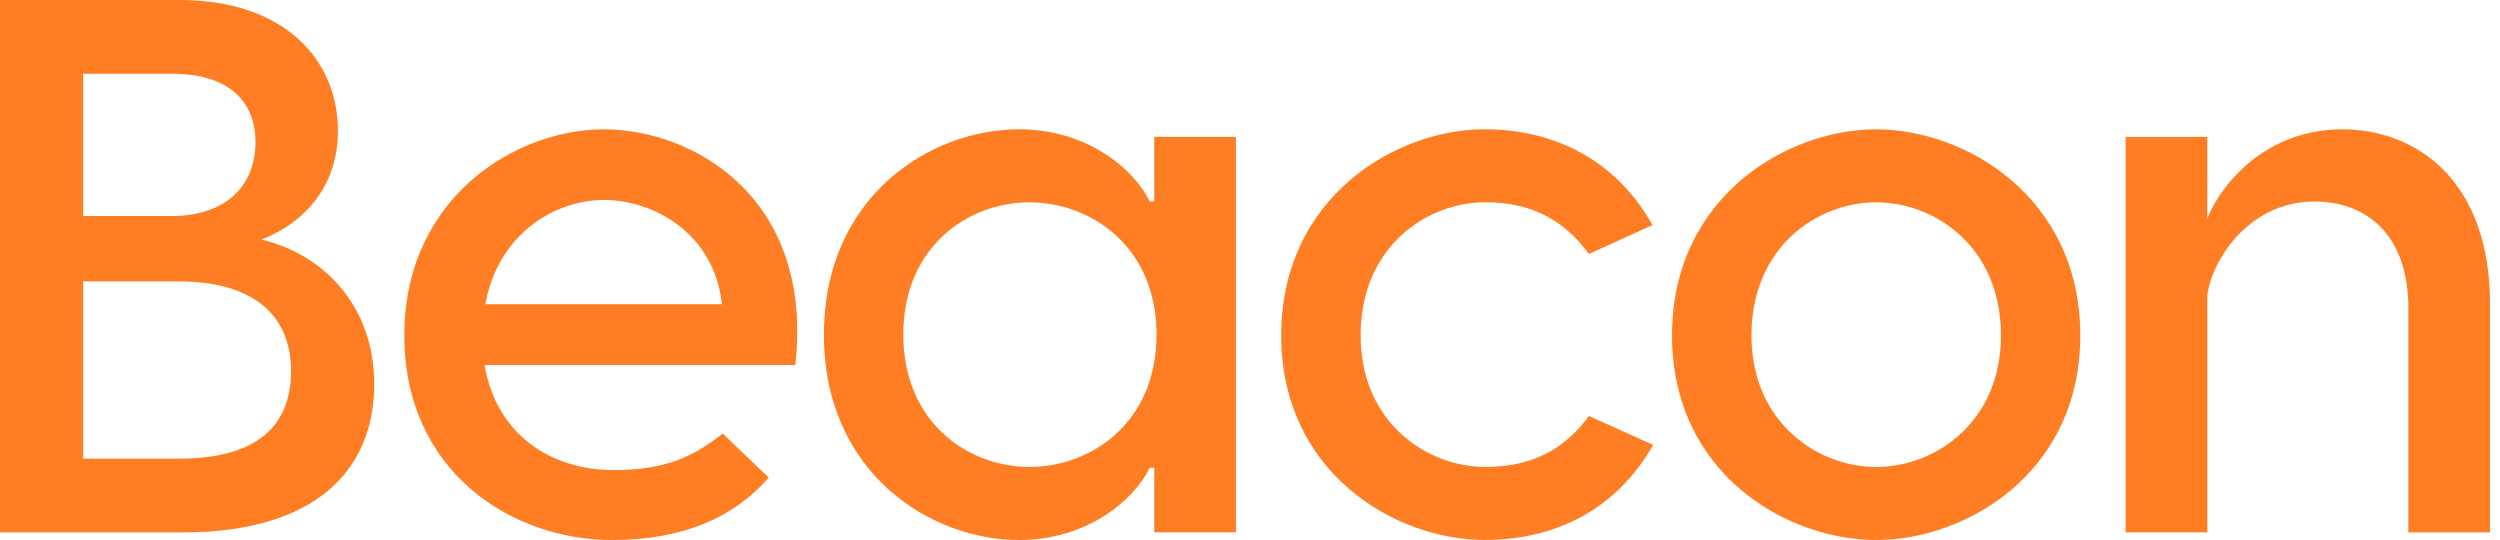 <?xml version="1.0" encoding="UTF-8"?>
<svg xmlns="http://www.w3.org/2000/svg" xmlns:xlink="http://www.w3.org/1999/xlink" width="125px" height="27px" viewBox="0 0 125 27" version="1.1">
  <!-- Generator: Sketch 63.1 (92452) - https://sketch.com -->
  <title>Logo/Orange</title>
  <desc>Created with Sketch.</desc>
  <g id="Storybook" stroke="none" stroke-width="1" fill="none" fill-rule="evenodd">
    <g id="Logo" transform="translate(-340, -245)" fill="#FF7E23">
      <g id="Logo/Orange" transform="translate(340, 245)">
        <path d="M30.195,6.466 C34.659,6.466 40.709,9.886 39.764,18.253 L24.226,18.253 C24.832,21.751 27.554,23.503 30.689,23.503 C33.298,23.503 34.694,22.818 36.133,21.676 L38.438,23.882 C36.7,25.861 34.204,27 30.576,27 C25.626,27 20.217,23.616 20.217,16.77 C20.217,9.886 25.774,6.466 30.195,6.466 Z M50.948,6.463 C54.35,6.463 56.695,8.439 57.488,10.074 L57.714,10.074 L57.714,6.842 L61.797,6.842 L61.797,26.617 L57.714,26.617 L57.714,23.386 L57.488,23.386 C56.695,25.021 54.35,27 50.948,27 C46.527,27 41.196,23.652 41.196,16.731 C41.196,9.811 46.527,6.463 50.948,6.463 Z M93.808,6.466 C98.307,6.466 104.015,9.886 104.015,16.77 C104.015,23.652 98.307,27 93.808,27 C89.309,27 83.601,23.652 83.601,16.77 C83.601,9.886 89.309,6.466 93.808,6.466 Z M74.229,6.463 C77.786,6.466 80.847,8.062 82.624,11.255 L79.447,12.699 C78.276,11.102 76.687,10.113 74.268,10.113 C71.359,10.113 68.031,12.319 68.031,16.767 C68.031,21.141 71.359,23.347 74.268,23.347 C76.687,23.347 78.273,22.396 79.447,20.8 L82.659,22.244 C80.844,25.439 77.822,26.997 74.229,26.997 C69.769,26.997 64.061,23.649 64.061,16.767 C64.061,9.882 69.769,6.463 74.229,6.463 Z M8.959,1.46549439e-13 C14.29,1.46549439e-13 16.896,3.043 16.896,6.541 C16.896,9.24 15.309,11.106 13.077,11.978 C16.254,12.738 18.711,15.362 18.711,19.204 C18.711,23.577 15.686,26.62 9.149,26.62 L6.39488462e-13,26.62 L6.39488462e-13,1.46549439e-13 L8.959,1.46549439e-13 Z M117.131,6.466 C120.798,6.466 124.5,9.013 124.5,15.174 L124.5,26.62 L120.417,26.62 L120.417,15.401 C120.417,11.638 118.224,10.077 115.731,10.077 C112.368,10.077 110.552,13.12 110.365,14.791 L110.365,26.617 L106.282,26.617 L106.282,6.846 L110.365,6.846 L110.365,10.953 C110.742,9.811 112.861,6.466 117.131,6.466 Z M93.811,10.116 C90.899,10.116 87.574,12.322 87.574,16.77 C87.574,21.144 90.902,23.35 93.811,23.35 C96.723,23.35 100.048,21.144 100.048,16.77 C100.048,12.322 96.723,10.116 93.811,10.116 Z M51.477,10.116 C48.416,10.116 45.166,12.322 45.166,16.731 C45.166,21.141 48.416,23.347 51.477,23.347 C54.541,23.35 57.827,21.144 57.827,16.731 C57.827,12.319 54.537,10.116 51.477,10.116 Z M8.917,14.071 L4.157,14.071 L4.157,22.932 L8.959,22.932 C12.89,22.932 14.551,21.257 14.551,18.558 C14.551,15.933 12.887,14.071 8.917,14.071 Z M30.202,9.999 C27.706,10.003 24.906,11.712 24.265,15.21 L36.097,15.21 C35.72,11.712 32.733,9.999 30.202,9.999 Z M8.617,3.689 L4.157,3.689 L4.157,10.801 L8.578,10.801 C11.3,10.801 12.774,9.279 12.774,7.112 C12.774,4.983 11.339,3.689 8.617,3.689 Z" id="Beacon-Logo"></path>
      </g>
    </g>
  </g>
</svg>
